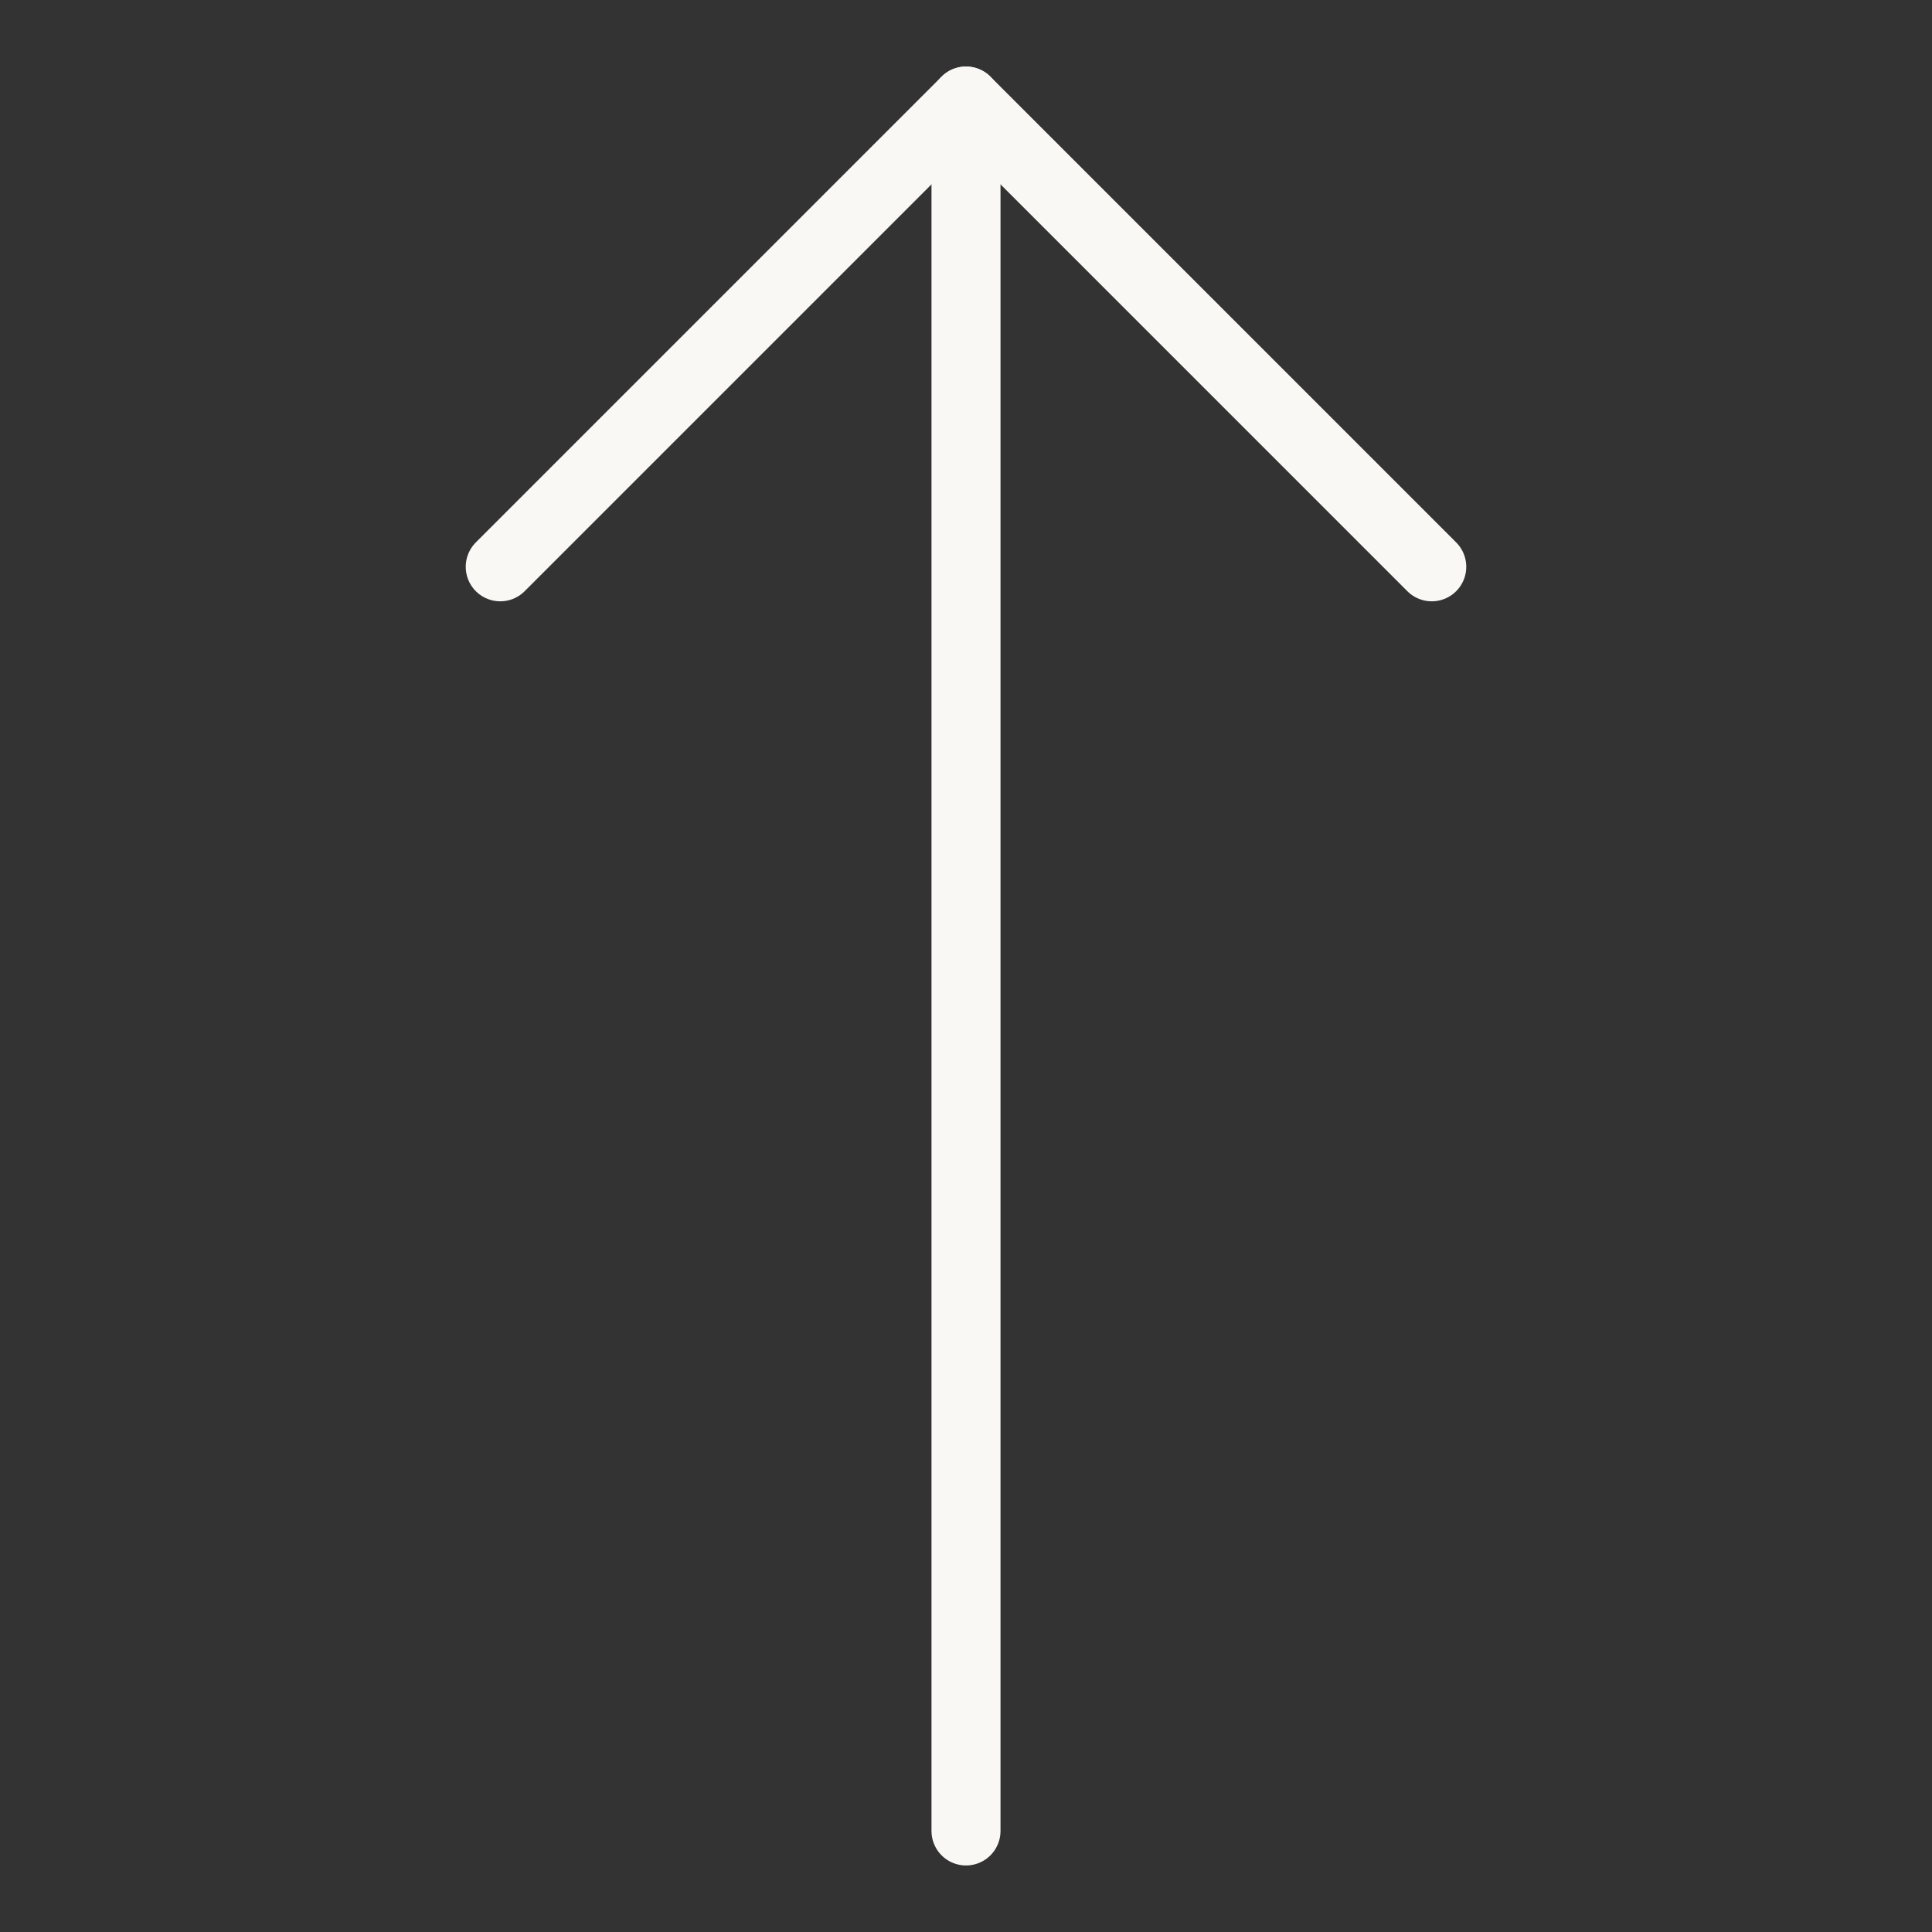 <svg width="40" height="40" viewBox="0 0 40 40" fill="none" xmlns="http://www.w3.org/2000/svg">
<rect x="0" y="0" width="40" height="40" fill="#333333" stroke="none"/>
<path d="M20 37.908V2.092" stroke="#FAF8F5" stroke-width="1.429" stroke-linecap="round" stroke-linejoin="round"/>
<path d="M29.643 11.735L20 2.092L10.357 11.735" stroke="#FAF8F5" stroke-width="1.429" stroke-linecap="round" stroke-linejoin="round"/>
</svg>
